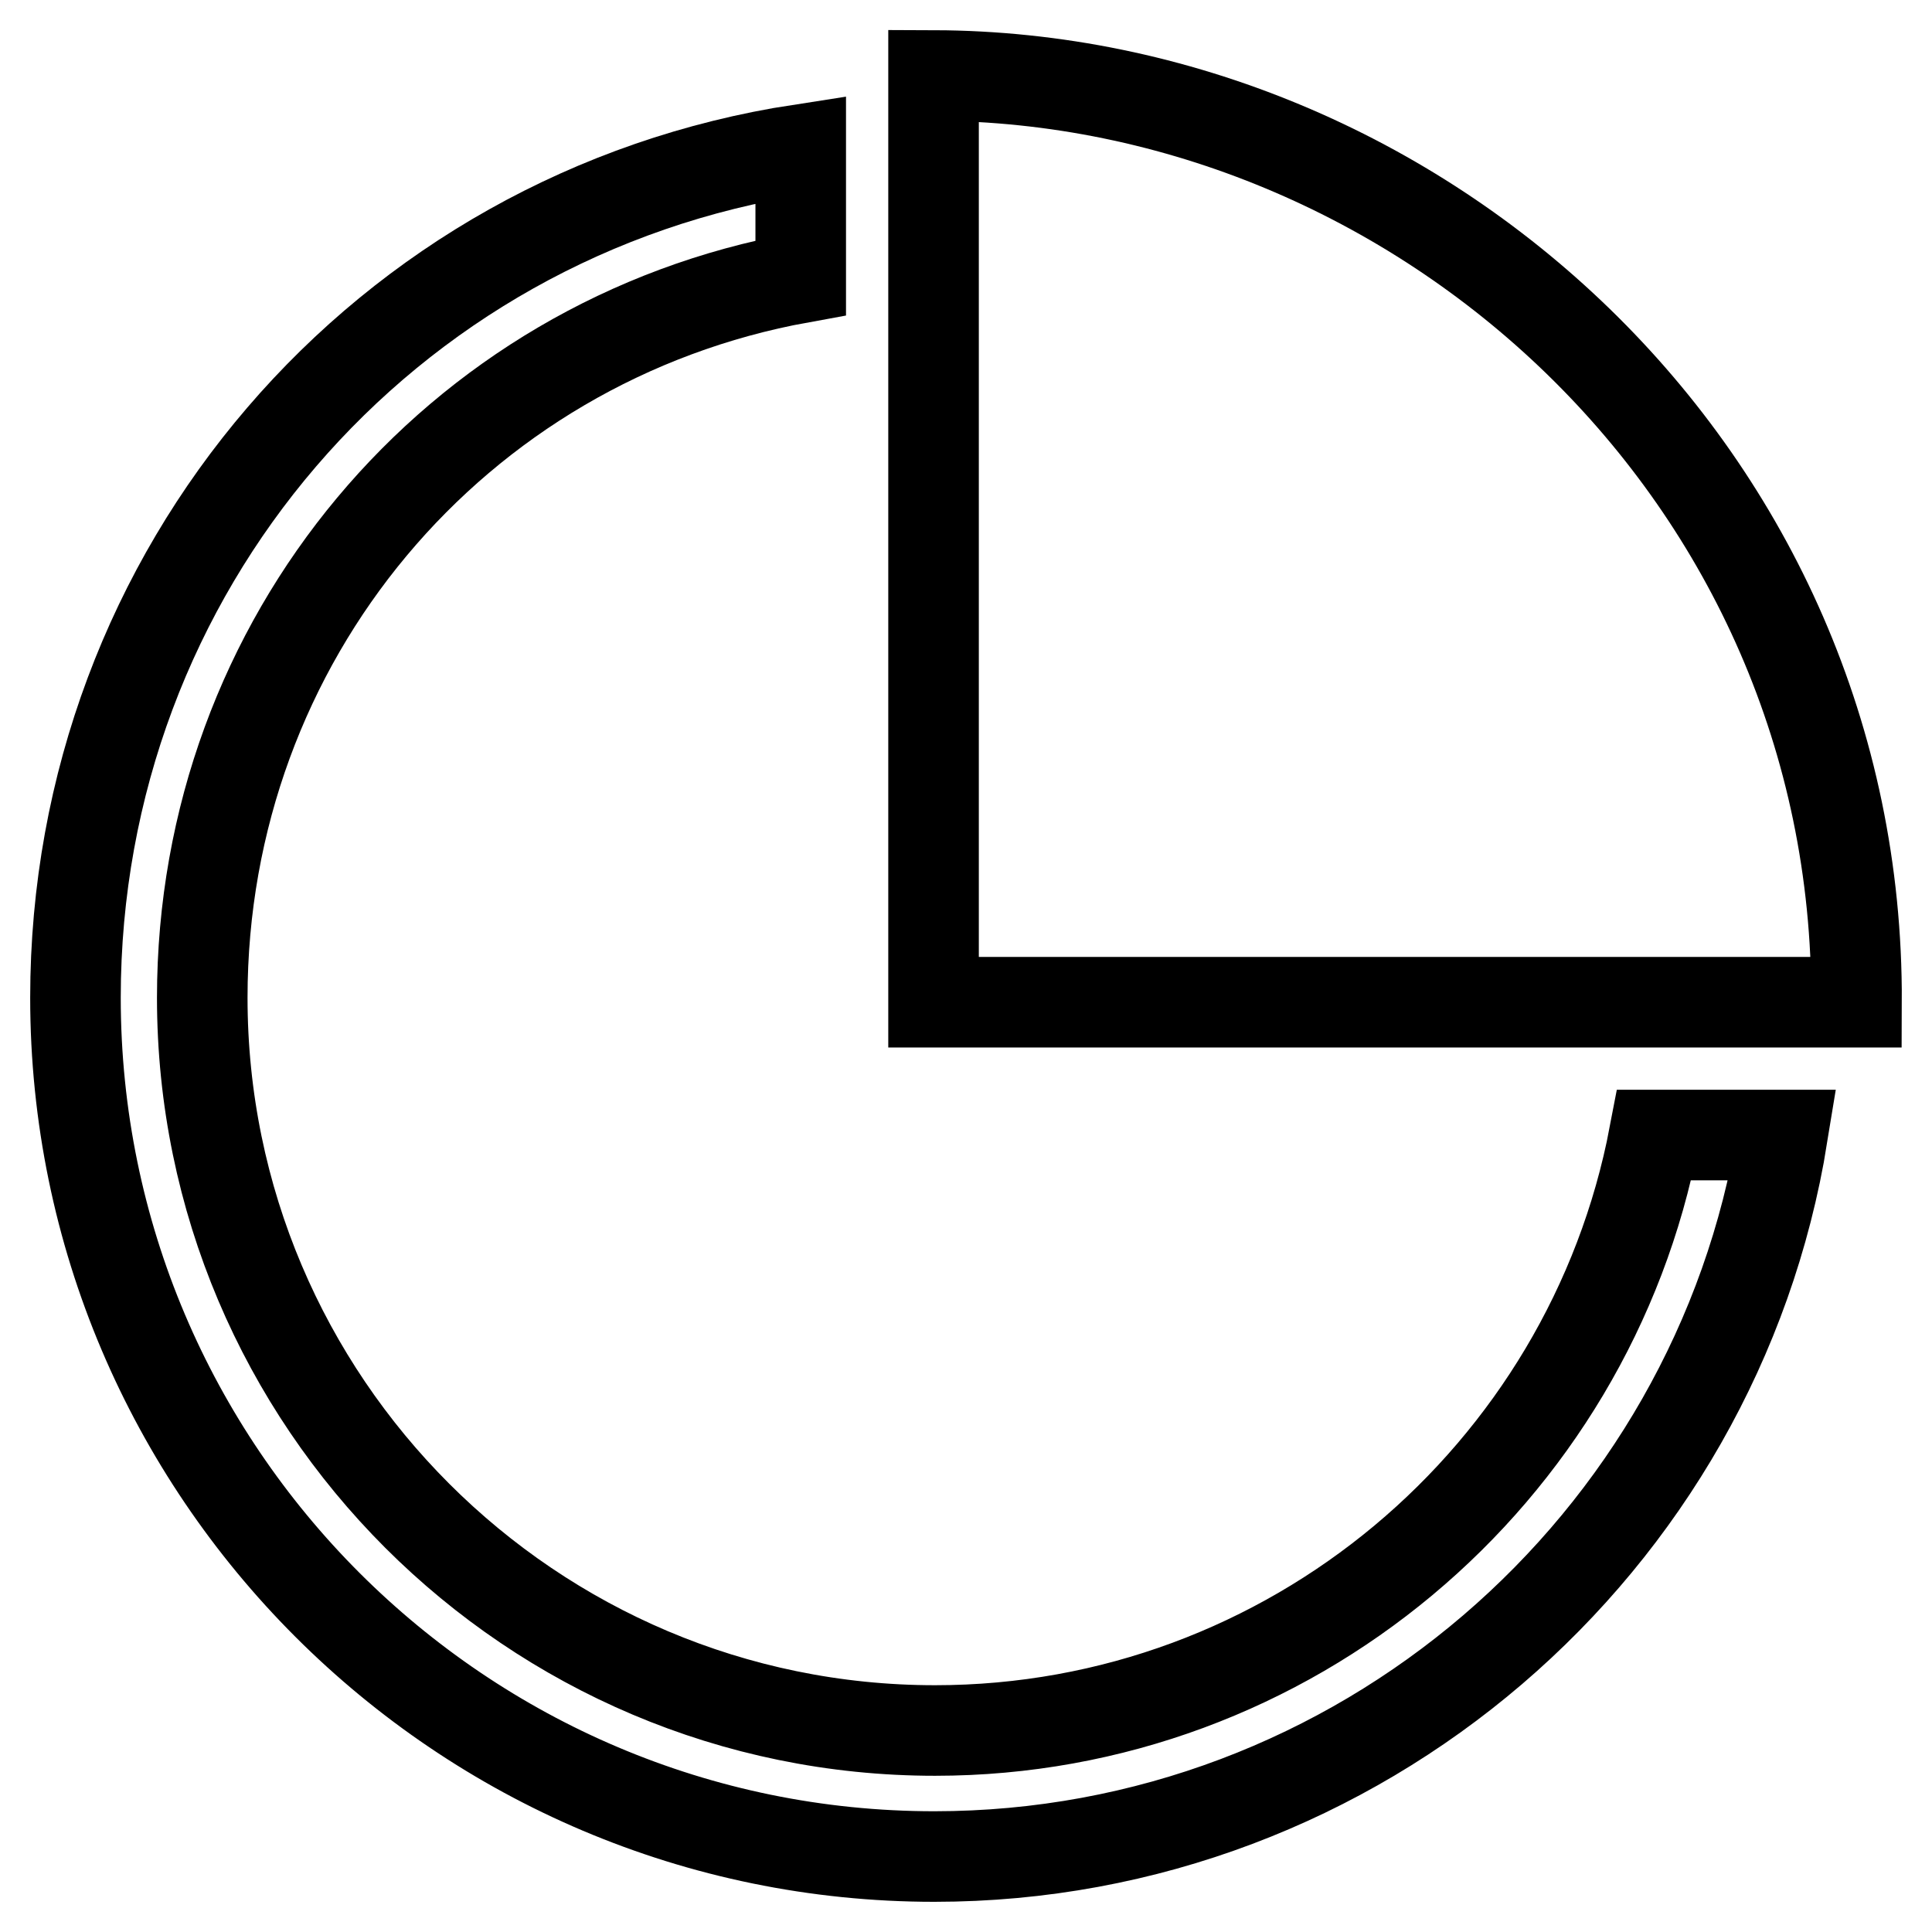 <?xml version="1.0" encoding="utf-8"?>
<!-- Svg Vector Icons : http://www.onlinewebfonts.com/icon -->
<!DOCTYPE svg PUBLIC "-//W3C//DTD SVG 1.1//EN" "http://www.w3.org/Graphics/SVG/1.1/DTD/svg11.dtd">
<svg version="1.1" xmlns="http://www.w3.org/2000/svg" xmlns:xlink="http://www.w3.org/1999/xlink" x="0px" y="0px" viewBox="0 0 256 256" enable-background="new 0 0 256 256" xml:space="preserve">
<g> <path stroke-width="12" fill-opacity="0" stroke="#000000"  d="M246,132.8c0.3-70-57.9-122.6-122.3-122.8v122.8H246z"/> <path stroke-width="12" fill-opacity="0" stroke="#000000"  d="M219.2,150.4c-8.6,45.1-48.3,78.9-95.3,78.9c-53.5,0-97.1-43.5-97.1-97.1c0-47.5,33.5-87.1,79.3-95.4v-17 C50.8,28.3,10,75.5,10,132.2C10,195,61.1,246,123.8,246c56.2,0,103.6-41.2,112.4-95.6L219.2,150.4L219.2,150.4z"/></g>
</svg>
